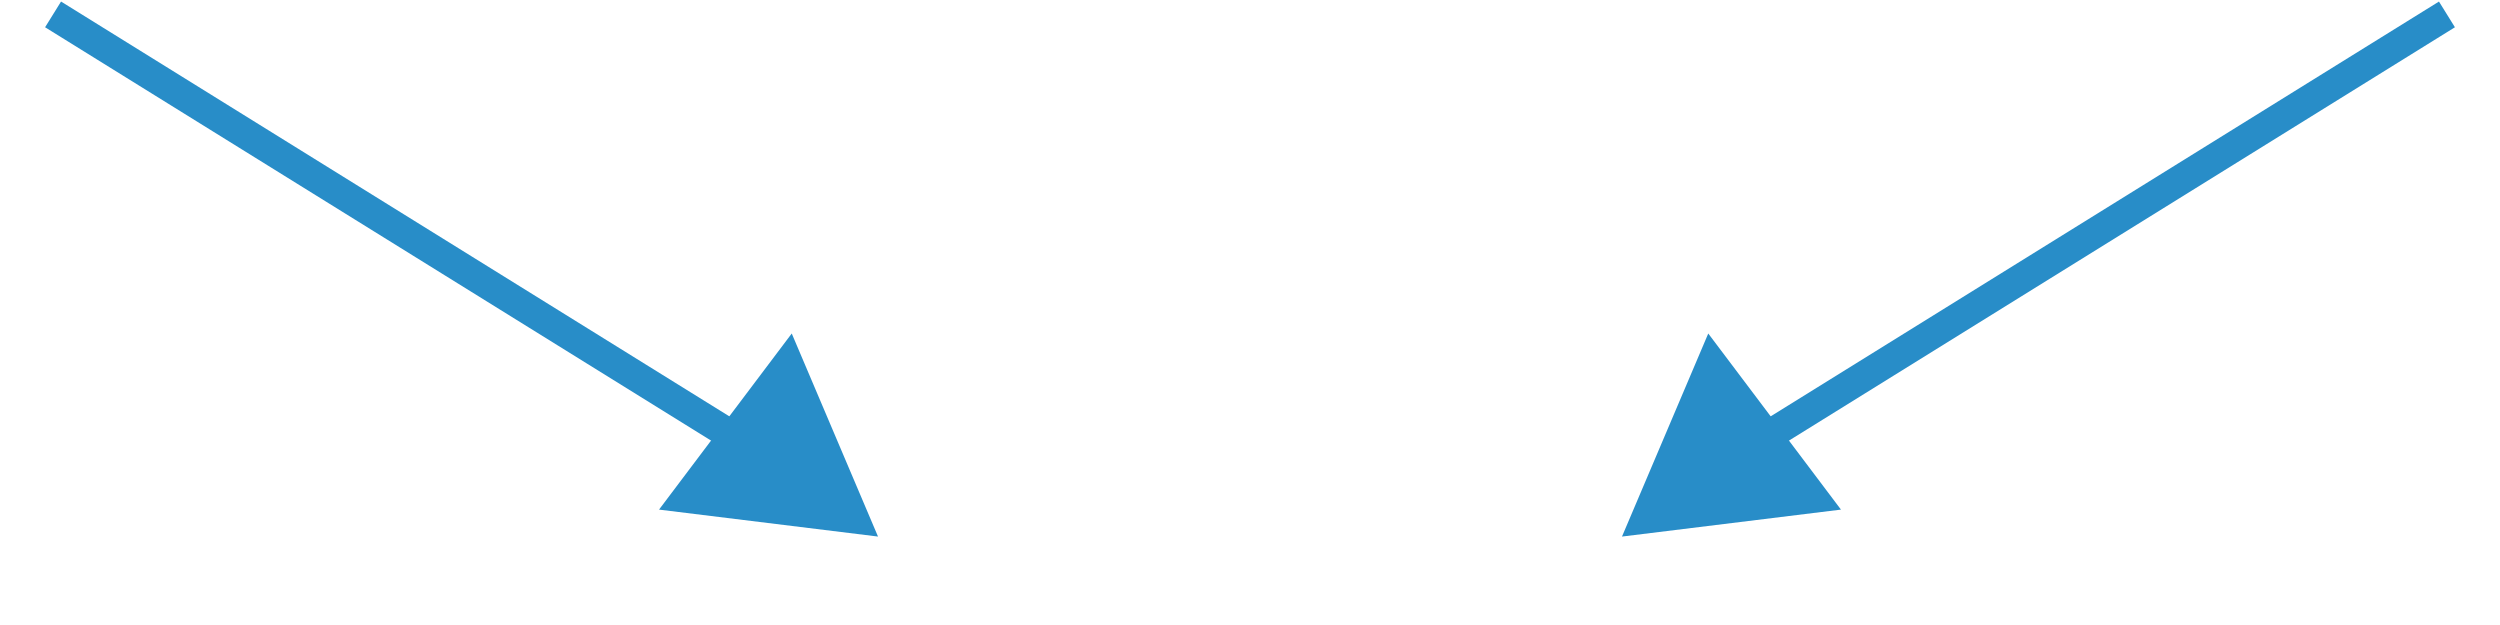 <svg xmlns="http://www.w3.org/2000/svg" width="413.104" height="103.212" viewBox="0 0 413.104 103.212"><g transform="translate(-475.977 -5351.496)"><g transform="translate(484.745 5353.876) rotate(7)"><path d="M2061.942,5082.513l132.141,61.131" transform="translate(-2061.942 -5082.513)" fill="none" stroke="#288dc8" stroke-width="5"/><path d="M18.218,0,36.437,31.578H0Z" transform="translate(154.924 53.248) rotate(120)" fill="#288dc8"/></g><g transform="translate(726.544 5372.757) rotate(-7)"><path d="M2194.083,5082.513l-132.141,61.131" transform="translate(-2039.159 -5082.513)" fill="none" stroke="#288dc8" stroke-width="5"/><path d="M18.218,0,36.437,31.578H0Z" transform="translate(18.218 84.803) rotate(-120)" fill="#288dc8"/></g></g></svg>
